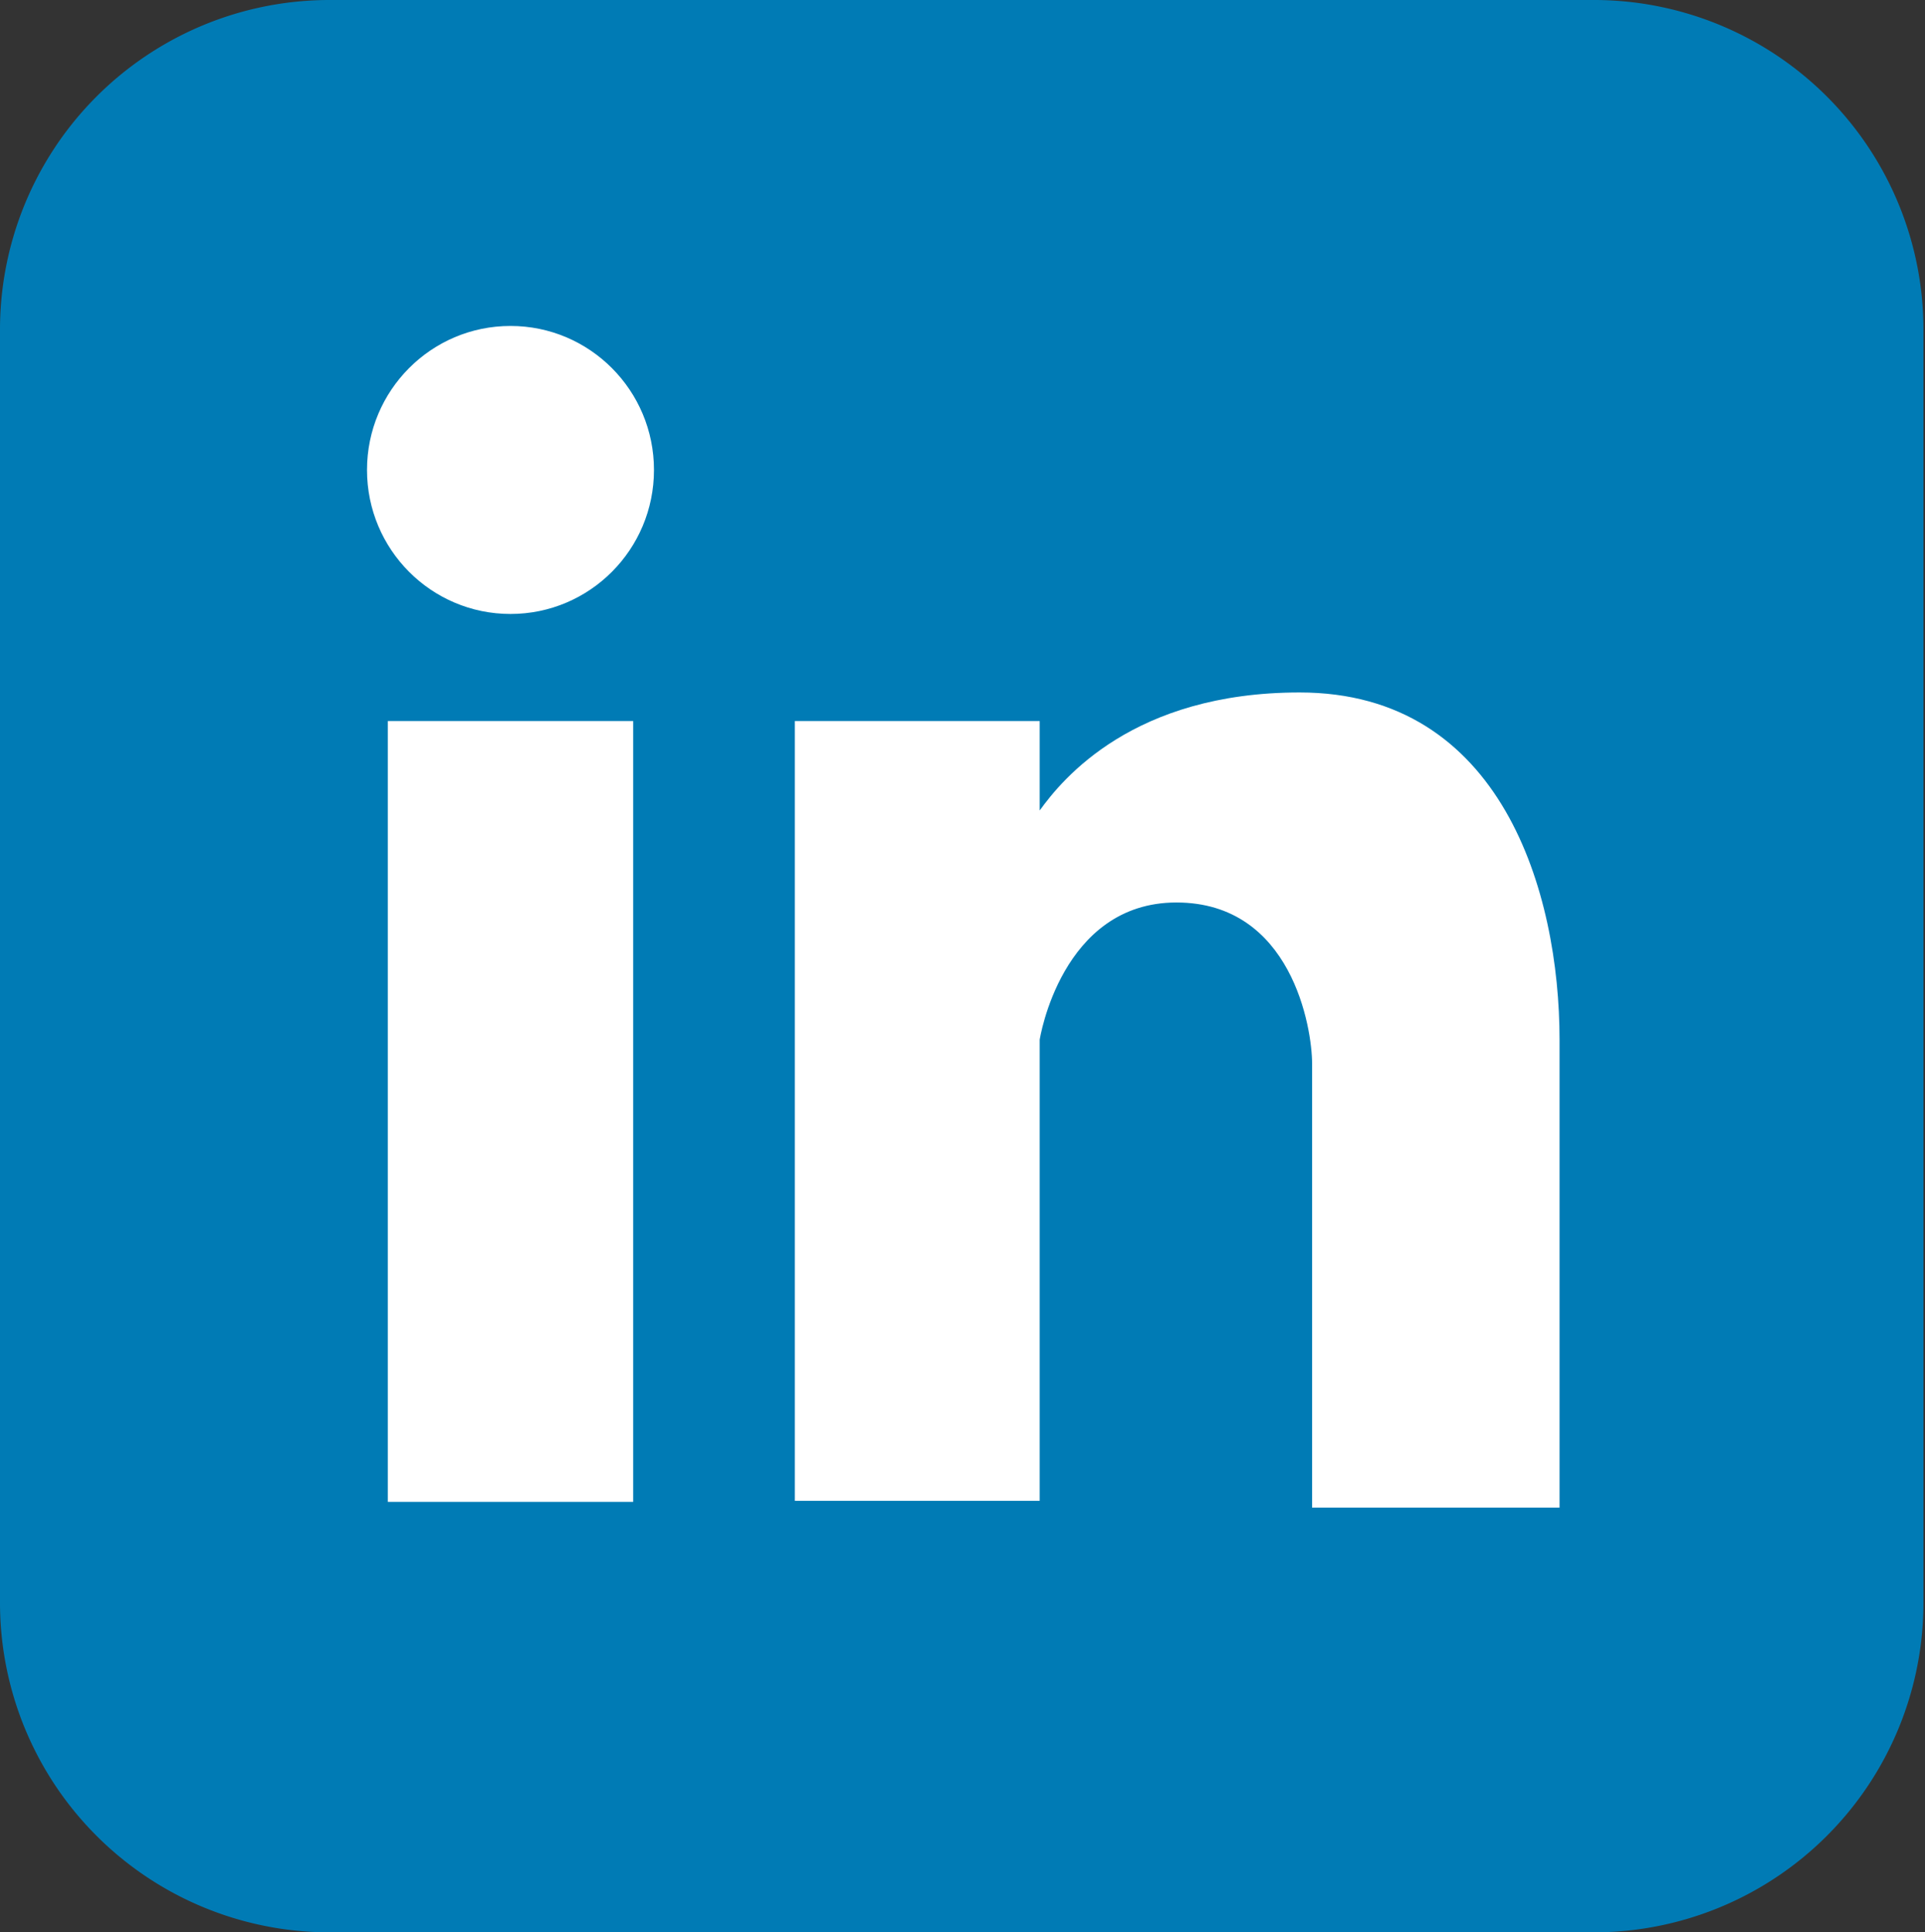 <svg xmlns="http://www.w3.org/2000/svg" viewBox="0 0 37.03 37.17"><rect x="0" y="0" width="37.03" height="37.17" fill="#333333" stroke="none"/><defs><style>.cls-1{fill:#007bb5;}.cls-2,.cls-3{fill:#fff;}.cls-3{fill-rule:evenodd;}</style></defs><title>icon-link</title><g id="Layer_2" data-name="Layer 2"><g id="Layer_1-2" data-name="Layer 1"><path class="cls-1" d="M37,30.82a6.34,6.34,0,0,1-6.33,6.35H6.33A6.34,6.34,0,0,1,0,30.82V6.35A6.34,6.34,0,0,1,6.33,0H30.7A6.34,6.34,0,0,1,37,6.35Z"/><rect class="cls-2" x="7.46" y="13.87" width="4.72" height="15.02"/><ellipse class="cls-2" cx="9.82" cy="9.04" rx="2.76" ry="2.77"/><path class="cls-3" d="M25,13.32c-3.2,0-4.56,1.66-5,2.27V13.87H15.29v15H20V20s.41-2.64,2.63-2.64,2.61,2.42,2.61,3.1V29H30V20C30,17.17,28.89,13.32,25,13.32Z"/></g></g></svg>